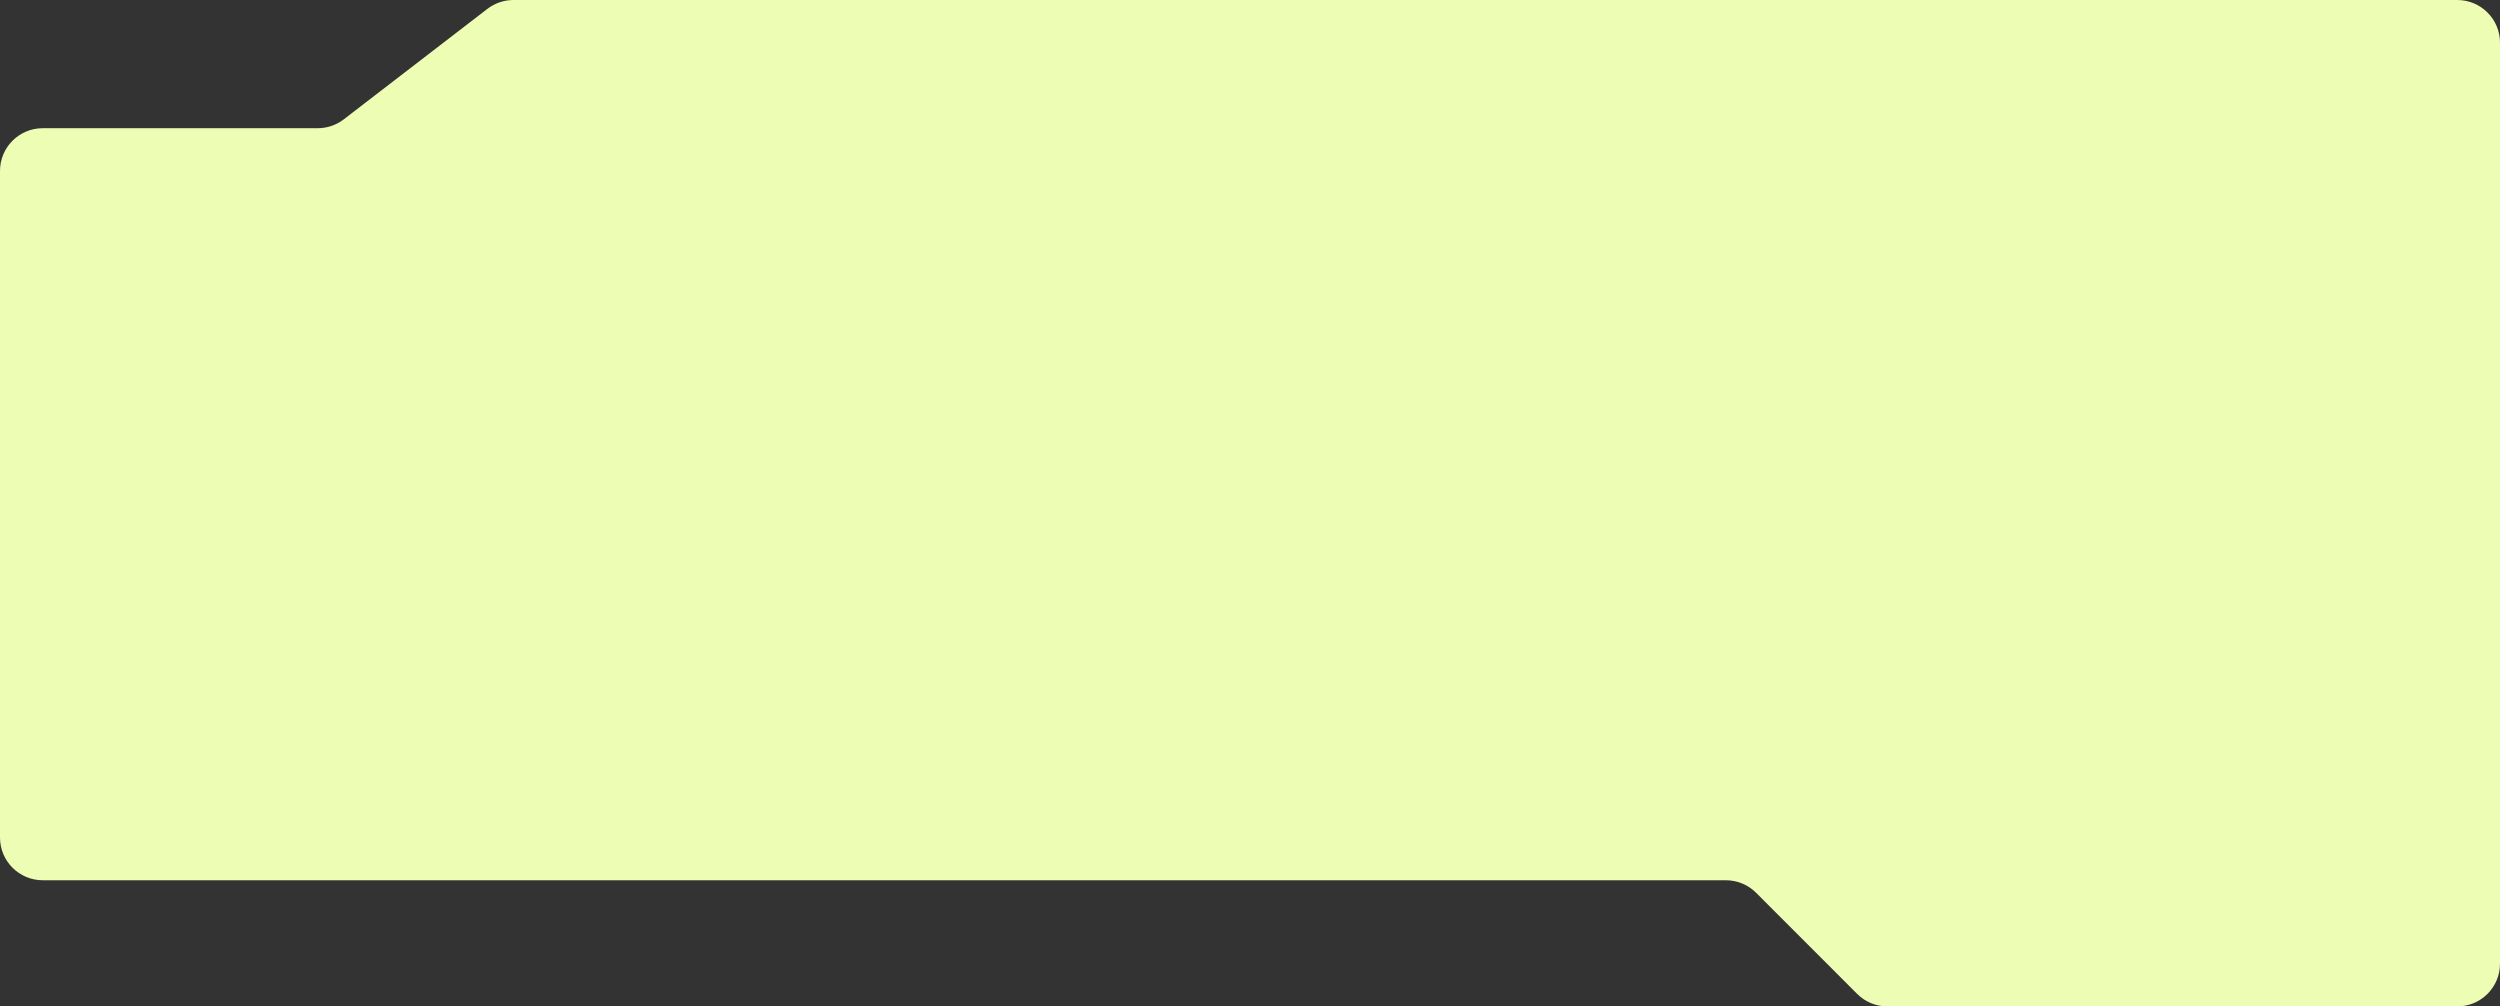 <?xml version="1.0" encoding="UTF-8"?> <svg xmlns="http://www.w3.org/2000/svg" width="1170" height="471" viewBox="0 0 1170 471" fill="none"><rect x="0" y="0" width="1170" height="471" fill="#333333" stroke="none"/> <path fill-rule="evenodd" clip-rule="evenodd" d="M240.302 0C235.892 0 231.604 1.458 228.108 4.148L160.892 55.852C157.396 58.542 153.108 60 148.698 60H20C8.954 60 0 68.954 0 80V391.955C0 403 8.954 411.955 20 411.955H807.711C813.018 411.955 818.108 414.064 821.859 417.818L869.141 465.137C872.892 468.891 877.982 471 883.289 471H1150C1161.05 471 1170 462.046 1170 451V20C1170 8.954 1161.05 0 1150 0H240.302Z" fill="#EEFDB4"></path> </svg> 